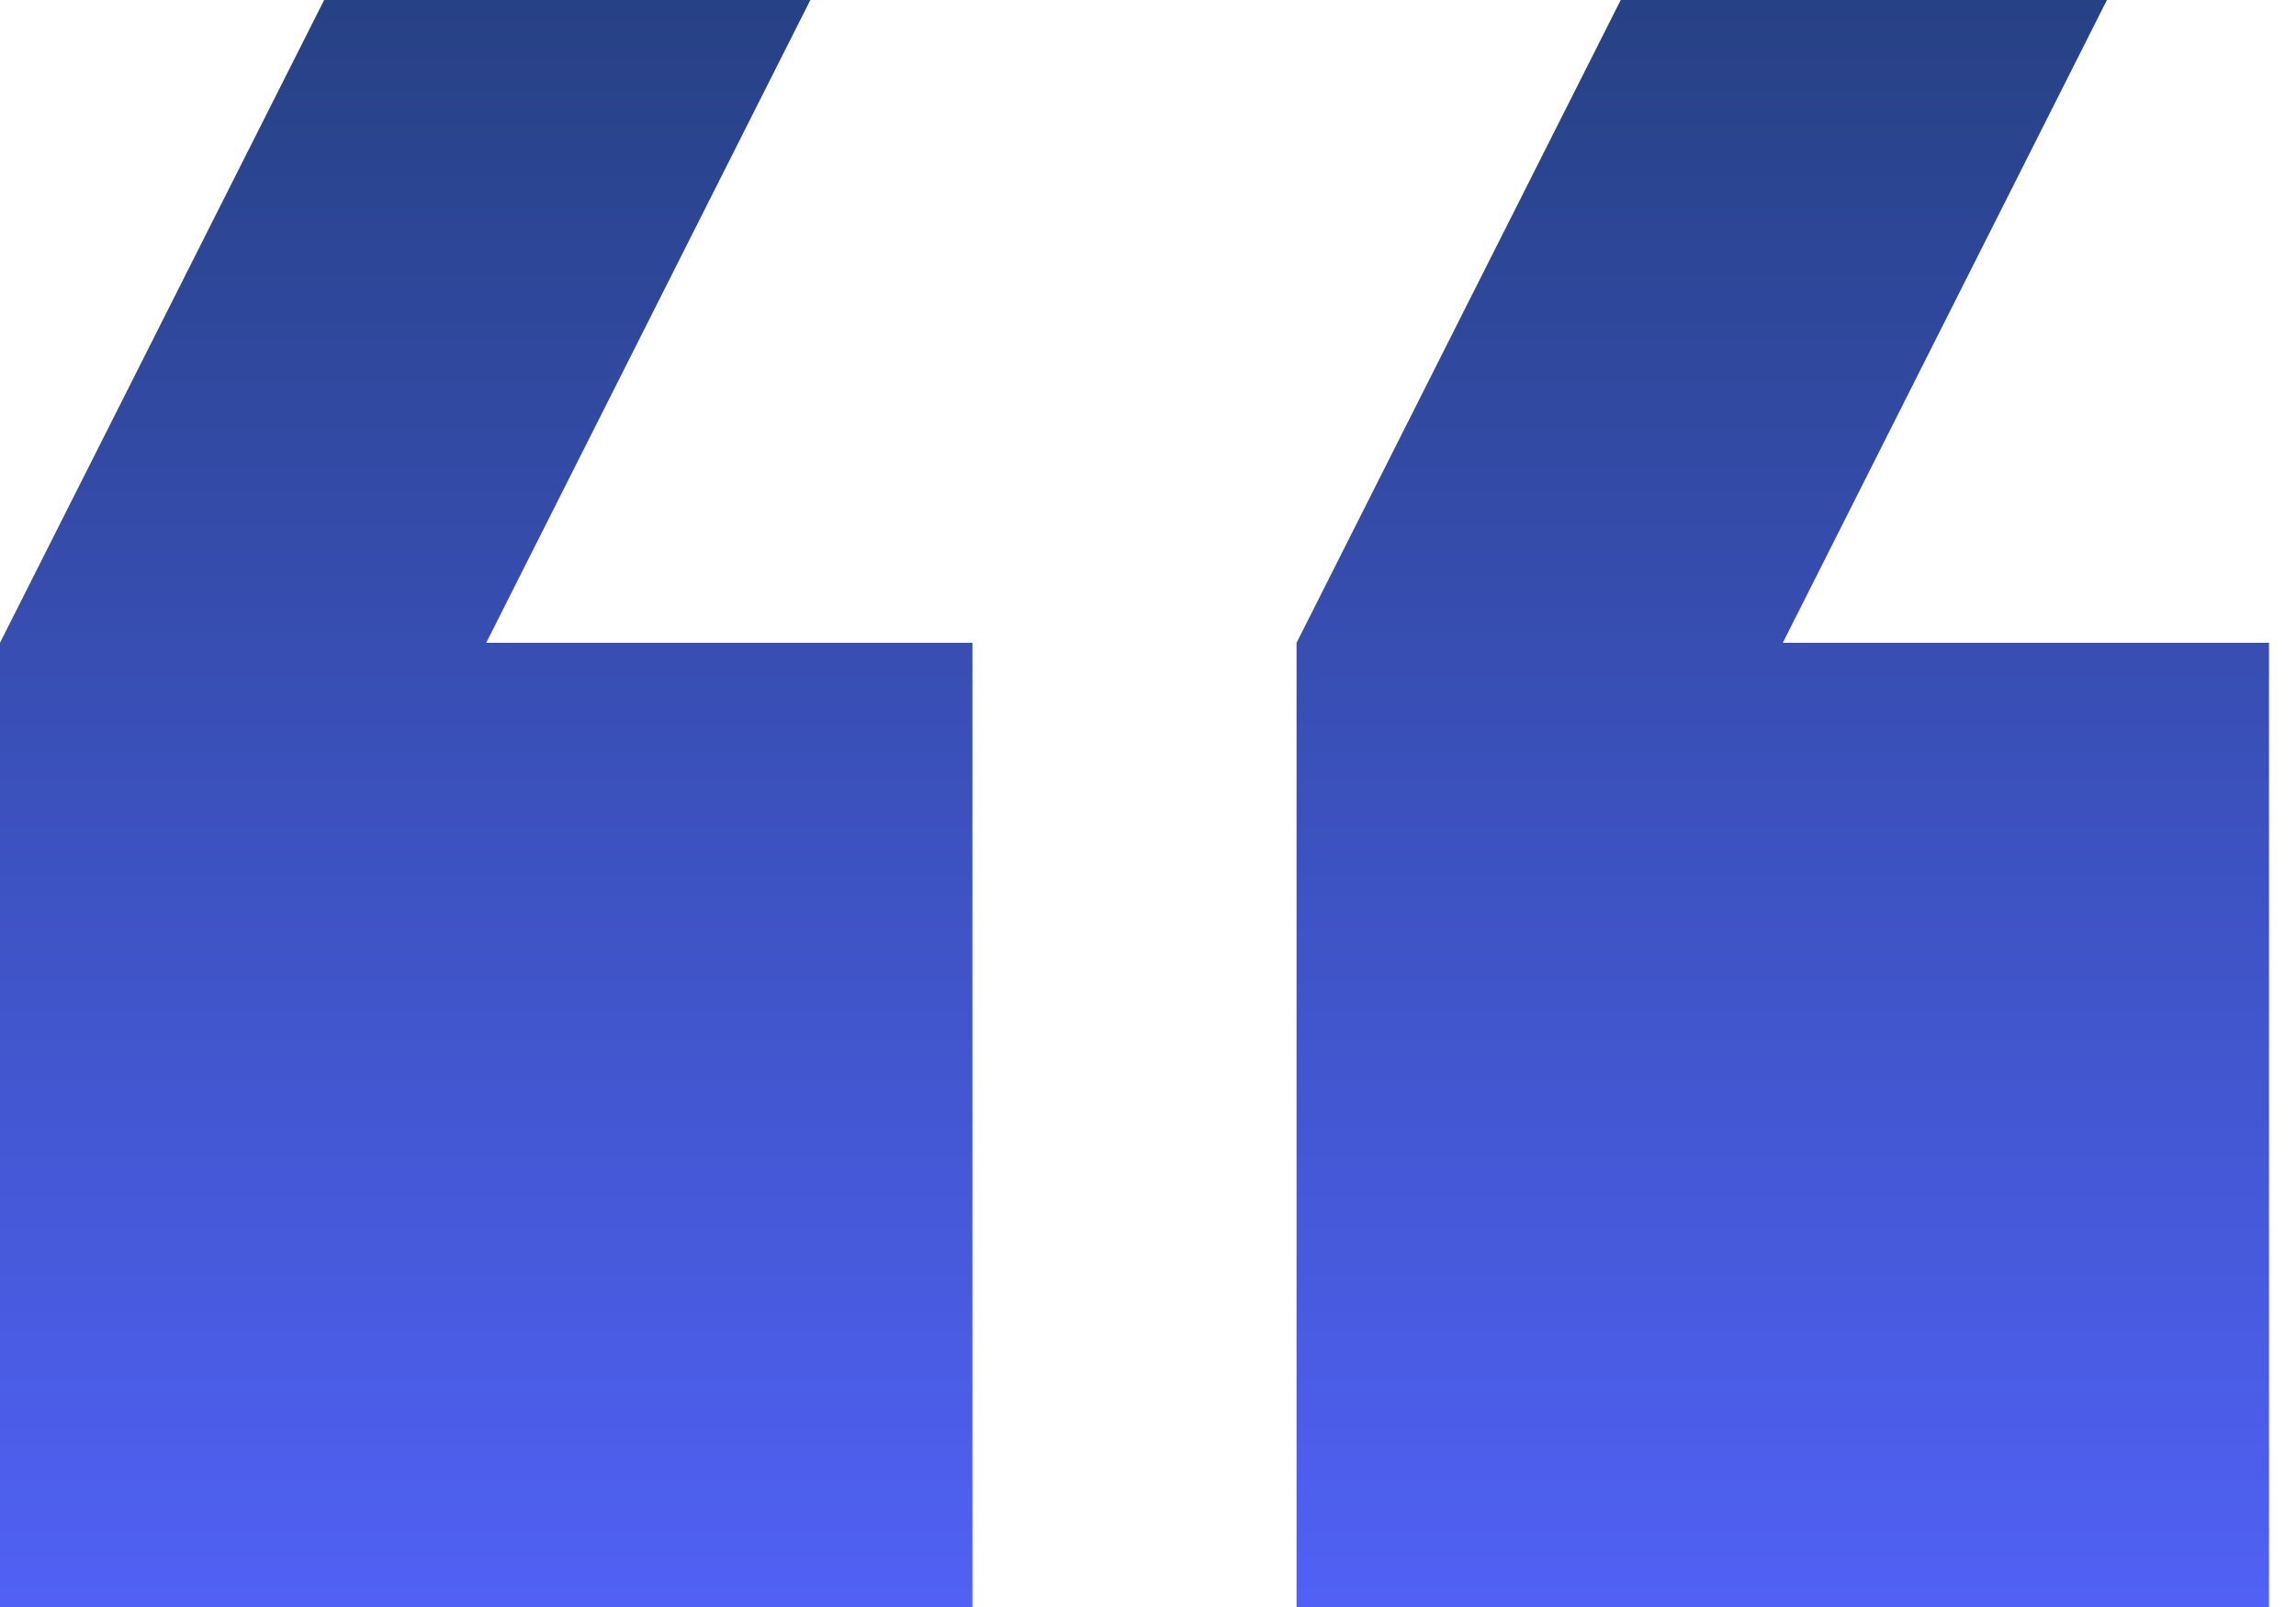 <svg xmlns="http://www.w3.org/2000/svg" width="80" height="56" viewBox="0 0 80 56" fill="none"><path d="M73.412 0H56.471L45.176 22.4V56H79.059V22.4H62.118L73.412 0ZM28.235 0H11.294L0 22.4V56H33.882V22.4H16.941L28.235 0Z" fill="url(#paint0_linear_161_4270)"></path><defs><linearGradient id="paint0_linear_161_4270" x1="39.529" y1="0" x2="39.529" y2="56" gradientUnits="userSpaceOnUse"><stop stop-color="#274185"></stop><stop offset="1" stop-color="#5061F5"></stop></linearGradient></defs></svg>